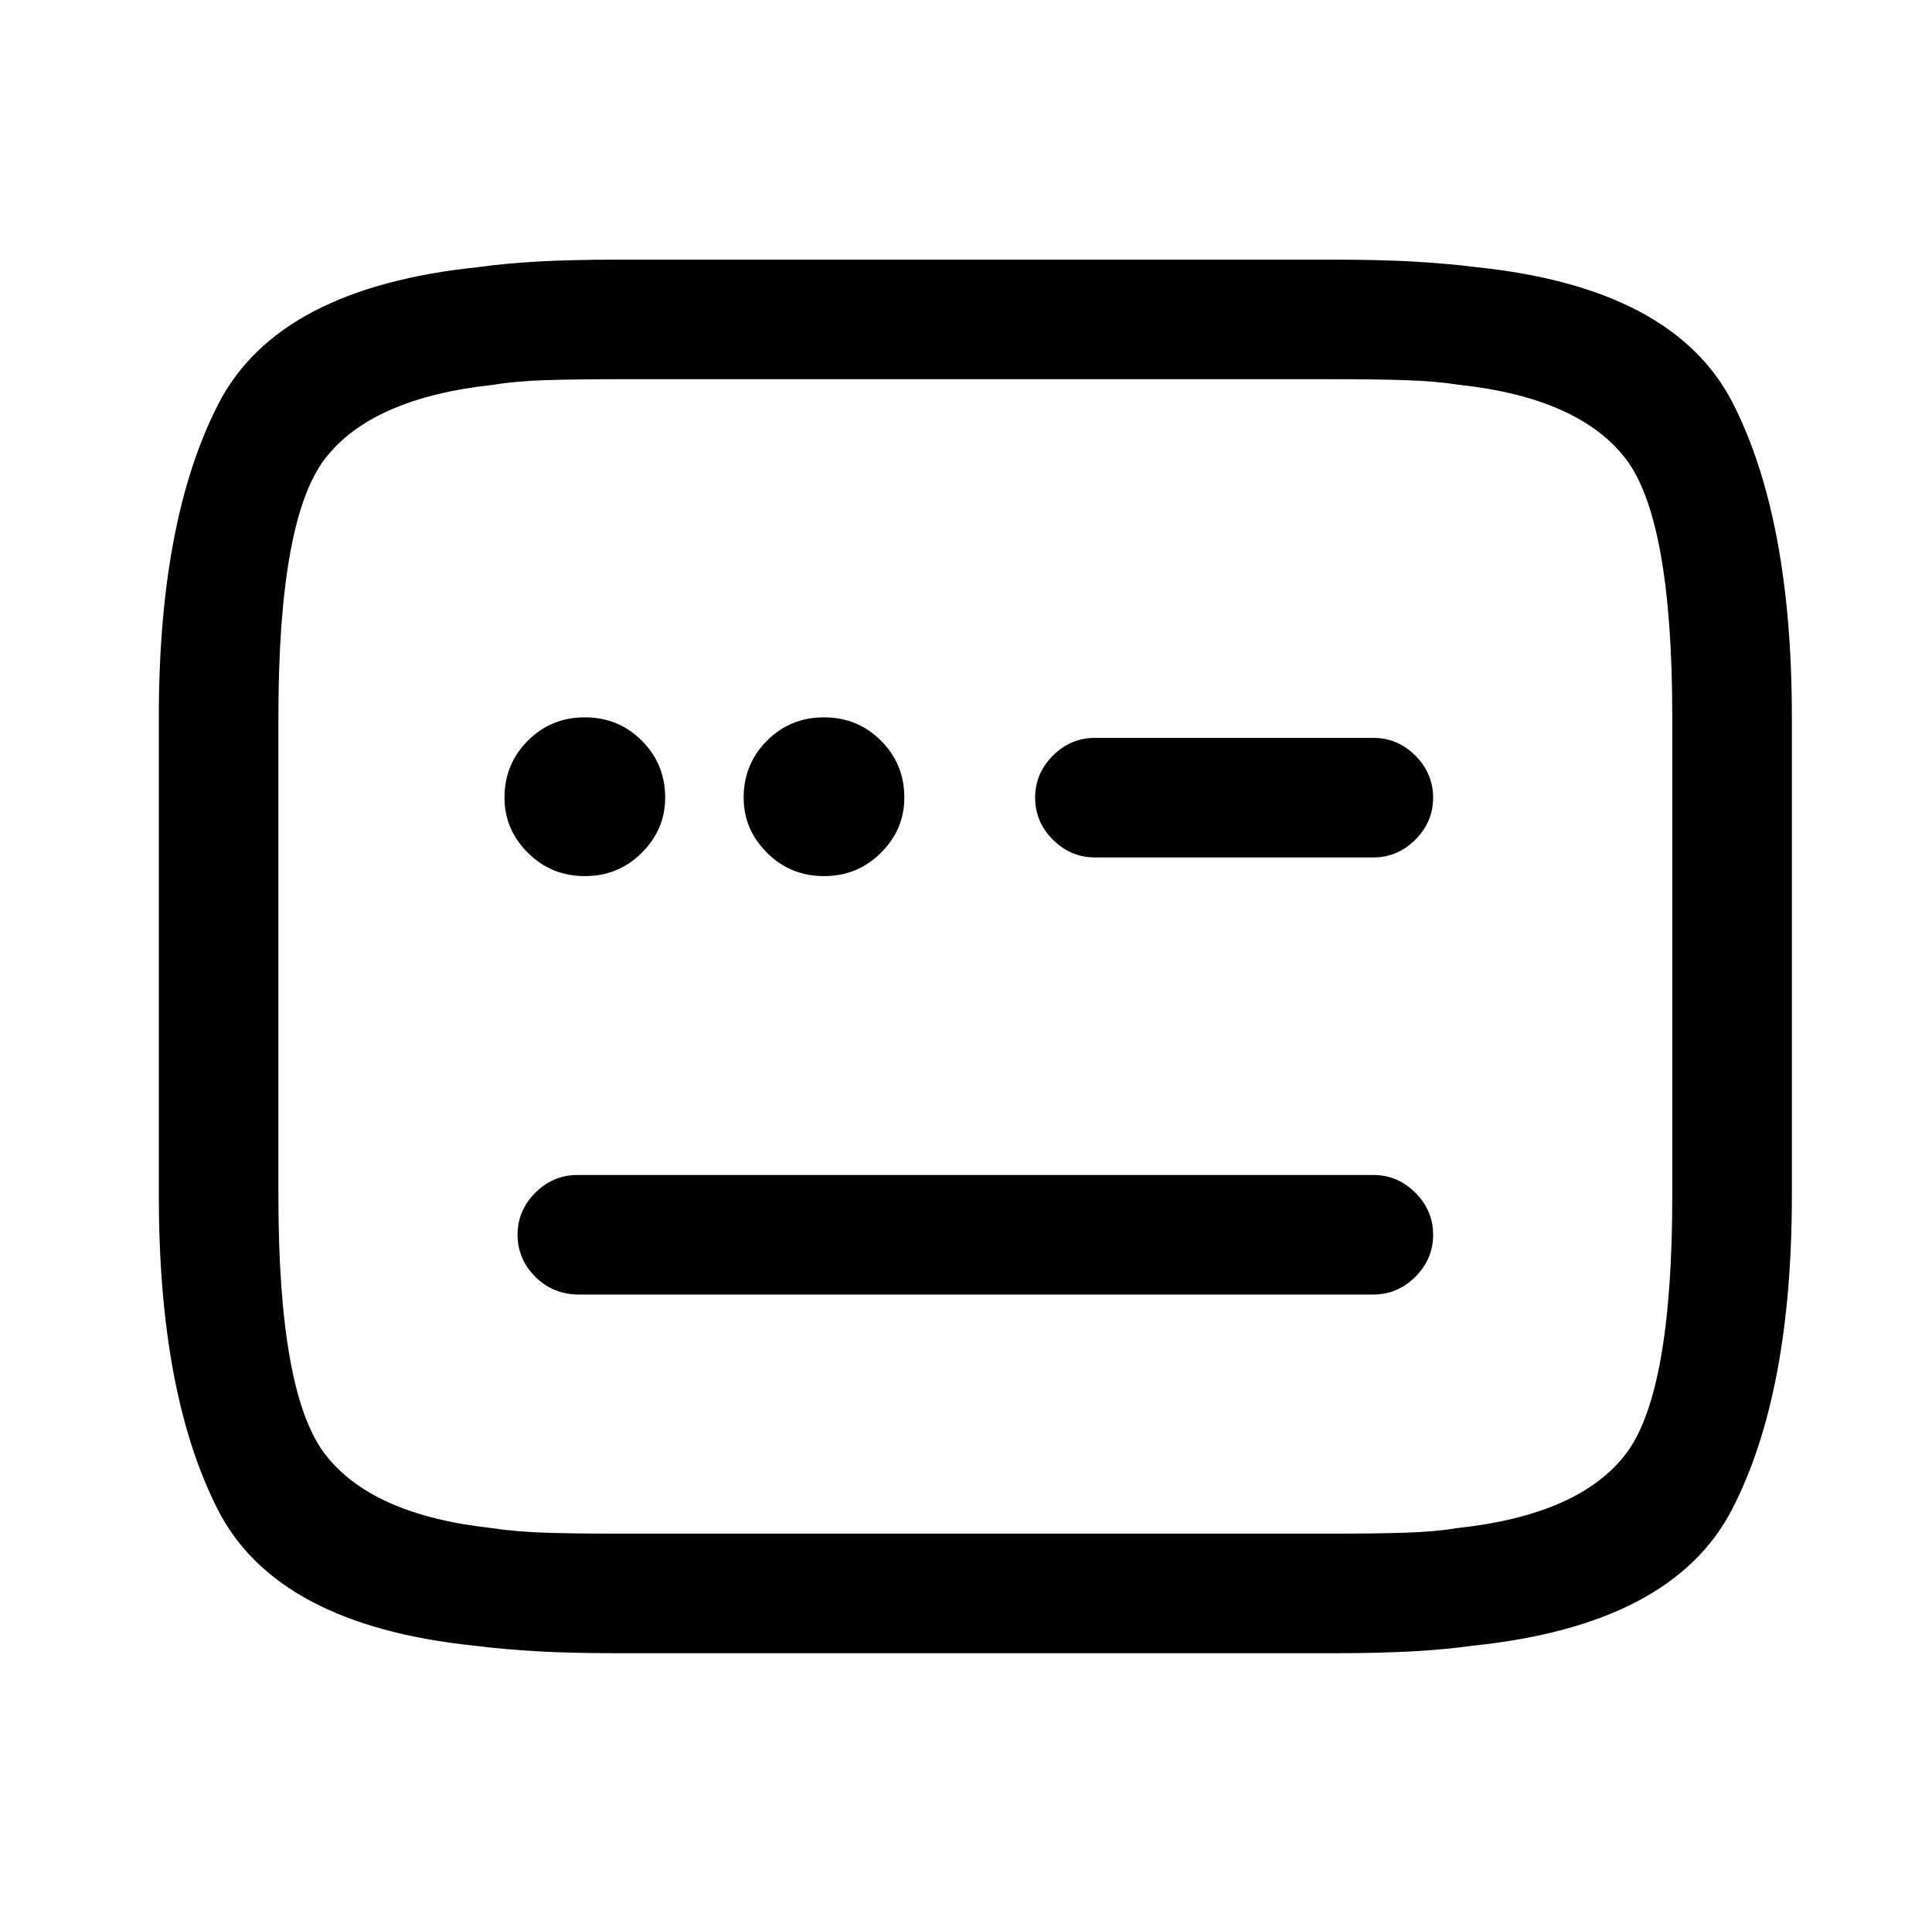 <?xml version="1.0" standalone="no"?>
<!DOCTYPE svg PUBLIC "-//W3C//DTD SVG 1.1//EN" "http://www.w3.org/Graphics/SVG/1.1/DTD/svg11.dtd" >
<svg xmlns="http://www.w3.org/2000/svg" xmlns:xlink="http://www.w3.org/1999/xlink" version="1.1" viewBox="-10 0 1034 1024">
   <path fill="currentColor"
d="M704 885h-384q-24 0 -42 -1t-34 -3q-106 -11 -137.5 -73t-31.5 -168v-256q0 -106 32 -168t139 -73q14 -2 32 -3t42 -1h384q24 0 42 1t34 3q106 11 137.5 73t31.5 168v256q0 106 -32 168t-139 73q-14 2 -32 3t-42 1zM320 203q-22 0 -38 0.5t-28 2.5q-65 7 -90 39.5
t-25 138.5v256q0 106 25 138.5t89 39.5q13 2 29 2.5t38 0.5h384q22 0 38 -0.5t28 -2.5q65 -7 90 -39.5t25 -138.5v-256q0 -106 -25 -138.5t-89 -39.5q-13 -2 -29 -2.5t-38 -0.5h-384v0zM725 459h-149q-13 0 -22.5 -9.5t-9.5 -22.5t9.5 -22.5t22.5 -9.5h149q13 0 22.5 9.5
t9.5 22.5t-9.5 22.5t-22.5 9.5zM431 469q-18 0 -30.5 -12.5t-12.5 -29.5q0 -18 12.5 -30.5t30.5 -12.5v0q18 0 30.5 12.5t12.5 30.5q0 17 -12.5 29.5t-30.5 12.5v0zM303 469q-18 0 -30.5 -12.5t-12.5 -29.5q0 -18 12.5 -30.5t30.5 -12.5t30.5 12.5t12.5 30.5
q0 17 -12.5 29.5t-30.5 12.5v0zM725 693h-425q-14 0 -23.5 -9.5t-9.5 -22.5t9.5 -22.5t22.5 -9.5h426q13 0 22.5 9.5t9.5 22.5t-9.5 22.5t-22.5 9.5v0z" />
</svg>

